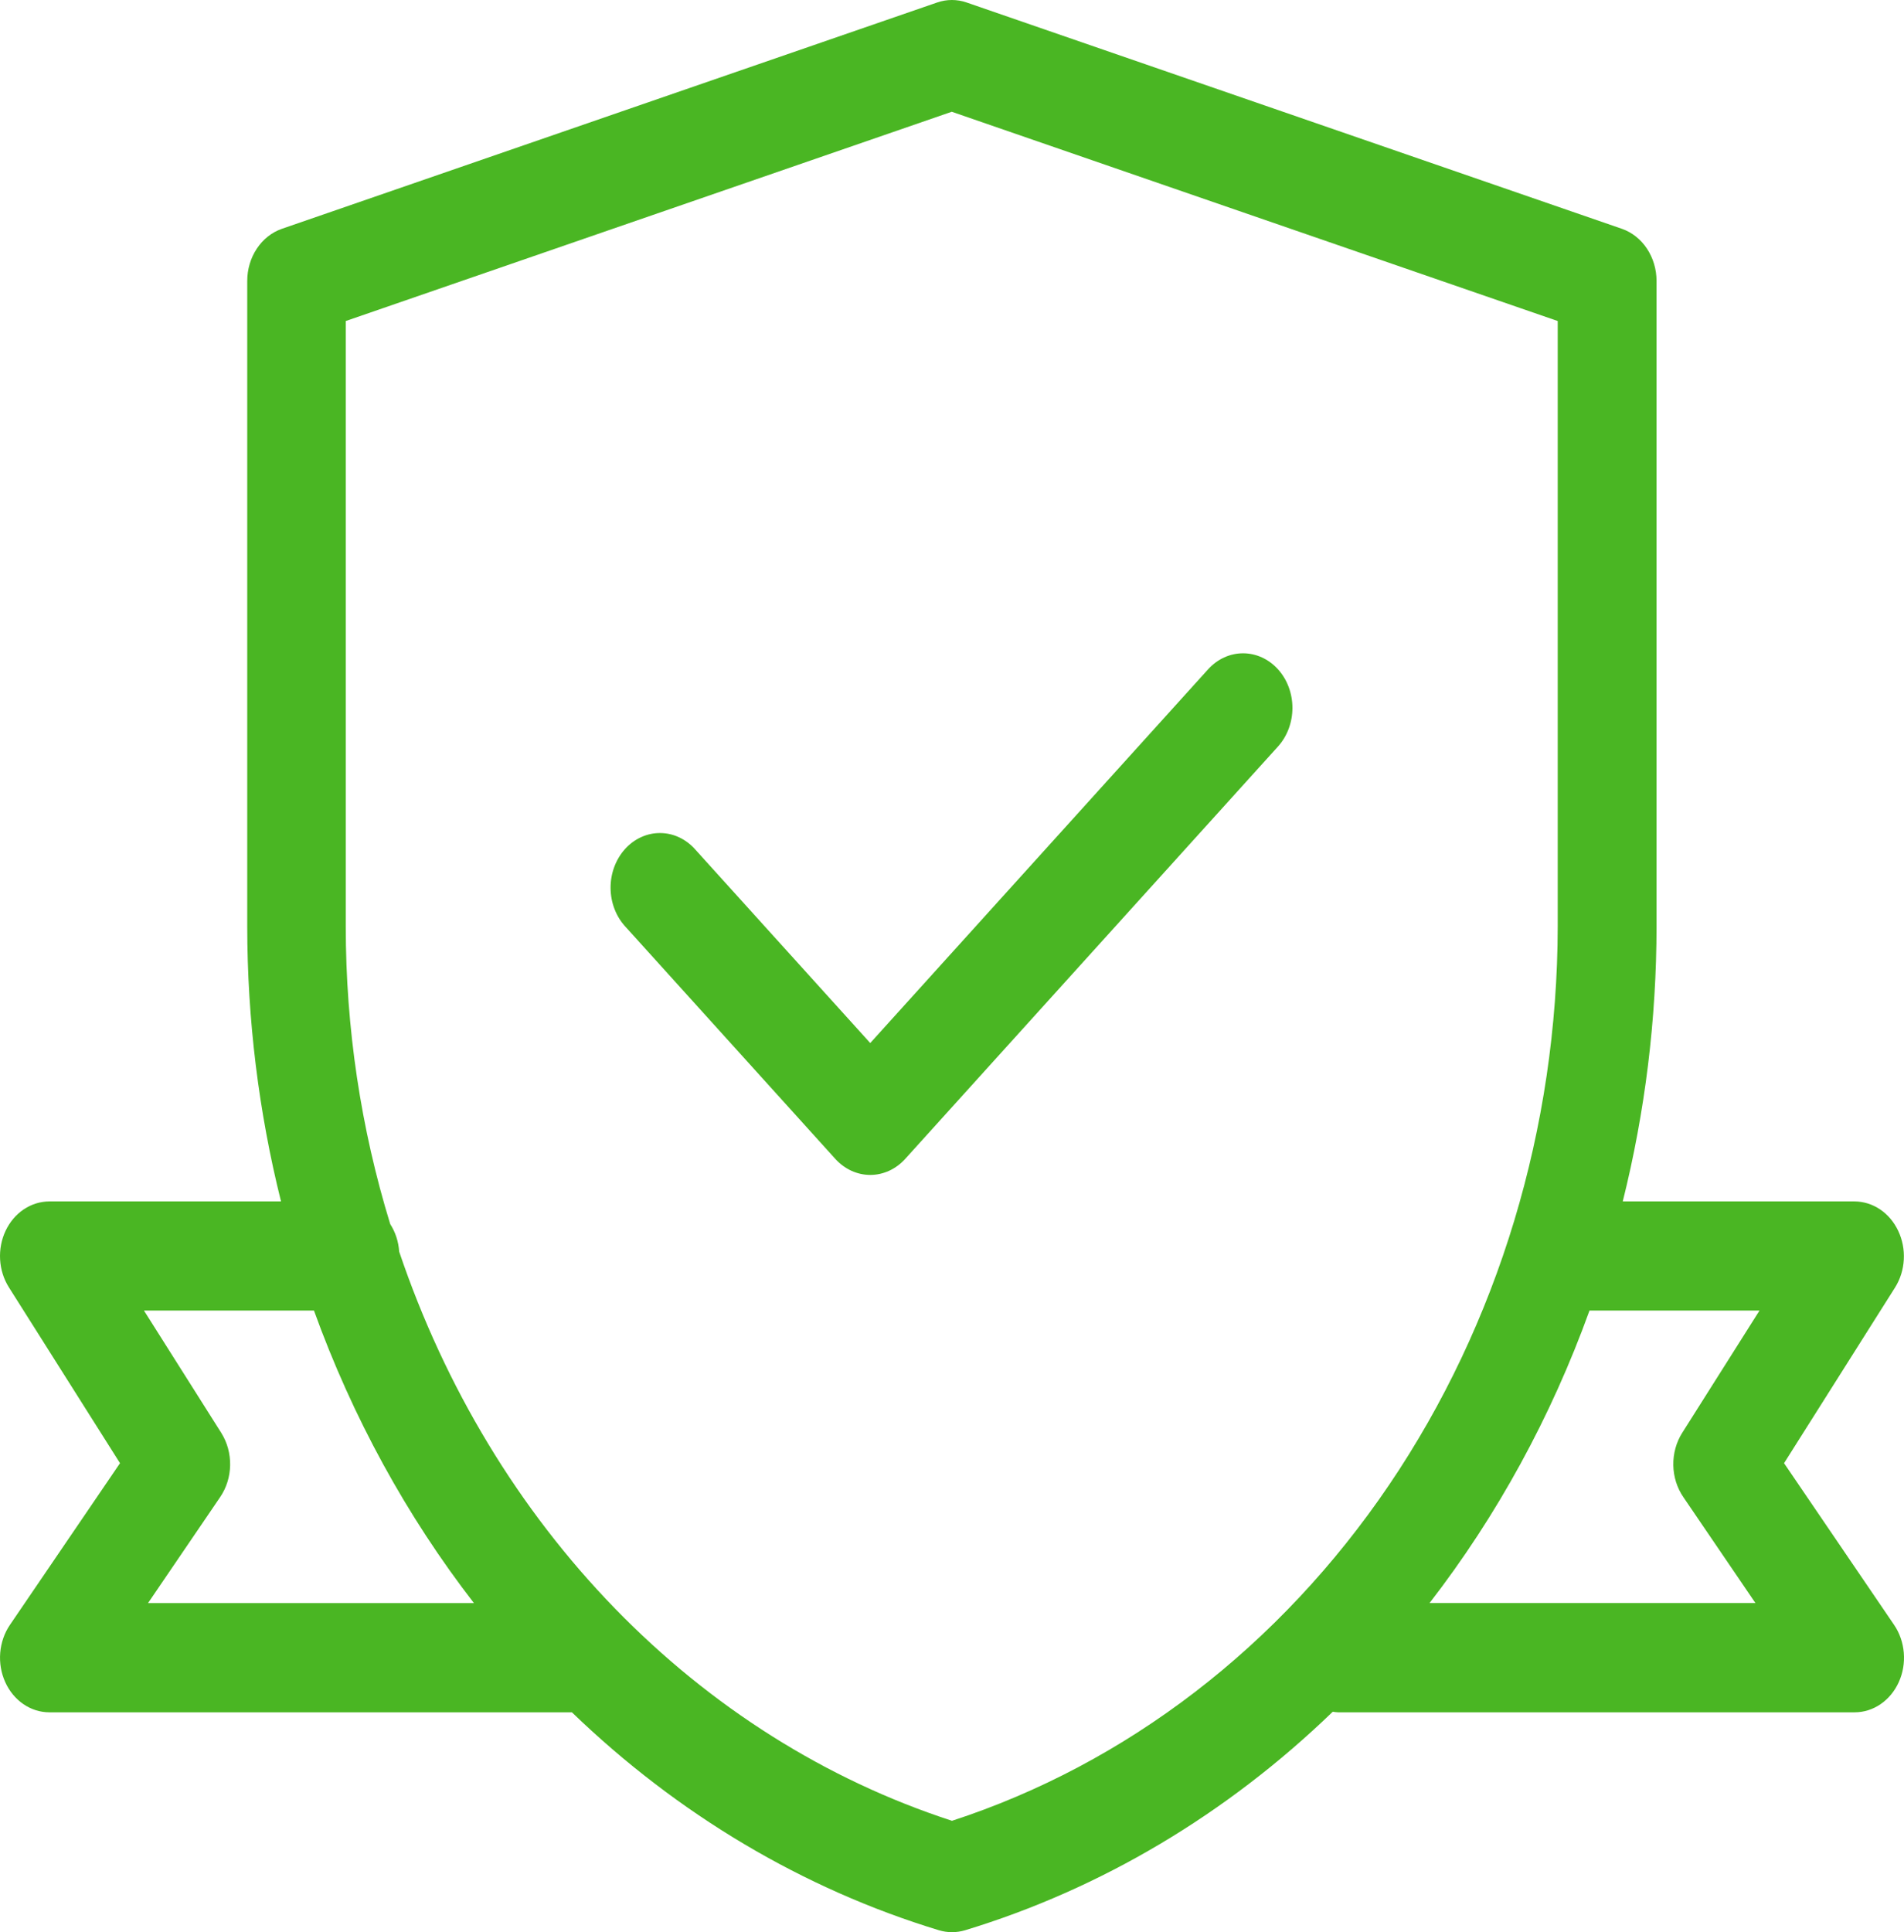 <svg width="69" height="70" viewBox="0 0 69 70" fill="none" xmlns="http://www.w3.org/2000/svg">
<path d="M68.79 44.591C68.638 44.27 68.411 44.001 68.131 43.813C67.851 43.626 67.53 43.526 67.203 43.526H58.808C59.618 40.282 60.03 36.931 60.032 33.566V10.179C60.032 9.758 59.91 9.347 59.685 9.008C59.46 8.668 59.142 8.417 58.779 8.29L35.029 0.09C34.682 -0.03 34.31 -0.03 33.963 0.09L10.213 8.29C9.849 8.417 9.532 8.668 9.307 9.008C9.081 9.347 8.96 9.758 8.96 10.179V33.566C8.962 36.931 9.374 40.282 10.184 43.526H1.789C1.462 43.526 1.141 43.626 0.861 43.813C0.581 44.001 0.354 44.27 0.202 44.591C0.051 44.912 -0.017 45.272 0.004 45.633C0.025 45.995 0.135 46.342 0.323 46.639L4.349 53.009L0.359 58.869C0.159 59.163 0.038 59.513 0.008 59.879C-0.022 60.245 0.041 60.612 0.19 60.941C0.338 61.27 0.567 61.546 0.849 61.739C1.132 61.933 1.458 62.035 1.79 62.035H20.726C24.566 65.739 29.113 68.437 34.026 69.93C34.337 70.023 34.664 70.023 34.975 69.93C39.898 68.434 44.453 65.728 48.298 62.014C48.361 62.025 48.424 62.032 48.487 62.035H67.211C67.543 62.035 67.869 61.933 68.151 61.739C68.434 61.546 68.662 61.27 68.811 60.941C68.96 60.612 69.023 60.245 68.993 59.879C68.963 59.513 68.842 59.163 68.642 58.869L64.653 53.009L68.679 46.639C68.865 46.341 68.974 45.993 68.993 45.632C69.013 45.271 68.942 44.911 68.79 44.591ZM8.02 51.913L5.217 47.48H11.378C12.773 51.34 14.731 54.919 17.175 58.077H5.365L7.979 54.237C8.206 53.905 8.332 53.501 8.34 53.085C8.348 52.668 8.236 52.259 8.021 51.916L8.02 51.913ZM34.492 65.962C29.936 64.48 25.755 61.845 22.279 58.267C18.803 54.688 16.129 50.264 14.466 45.345C14.443 44.985 14.33 44.64 14.141 44.346C13.074 40.873 12.53 37.23 12.53 33.562V11.63L34.491 4.049L56.451 11.63V33.562C56.44 40.859 54.296 47.958 50.339 53.798C46.382 59.638 40.824 63.906 34.493 65.967L34.492 65.962ZM61.002 54.236L63.616 58.076H51.806C54.25 54.918 56.209 51.338 57.603 47.479H63.764L60.961 51.912C60.745 52.255 60.632 52.666 60.64 53.085C60.648 53.503 60.776 53.908 61.006 54.242L61.002 54.236Z" fill="#4AB623"/>
<path d="M43.783 24.246L31.537 37.788L25.203 30.784C25.038 30.595 24.84 30.444 24.622 30.34C24.404 30.236 24.169 30.182 23.931 30.18C23.694 30.177 23.458 30.227 23.238 30.327C23.018 30.426 22.819 30.573 22.651 30.759C22.483 30.945 22.35 31.166 22.26 31.409C22.17 31.652 22.125 31.913 22.127 32.175C22.129 32.438 22.178 32.698 22.272 32.939C22.366 33.181 22.502 33.399 22.673 33.581L30.272 41.986C30.439 42.169 30.636 42.315 30.853 42.415C31.07 42.514 31.303 42.566 31.538 42.566C31.773 42.566 32.006 42.514 32.223 42.415C32.44 42.315 32.637 42.169 32.803 41.986L46.313 27.046C46.649 26.674 46.837 26.171 46.837 25.646C46.837 25.121 46.649 24.618 46.313 24.247C45.977 23.876 45.522 23.668 45.047 23.668C44.573 23.668 44.118 23.876 43.782 24.247L43.783 24.246Z" fill="#4AB623"/>
</svg>